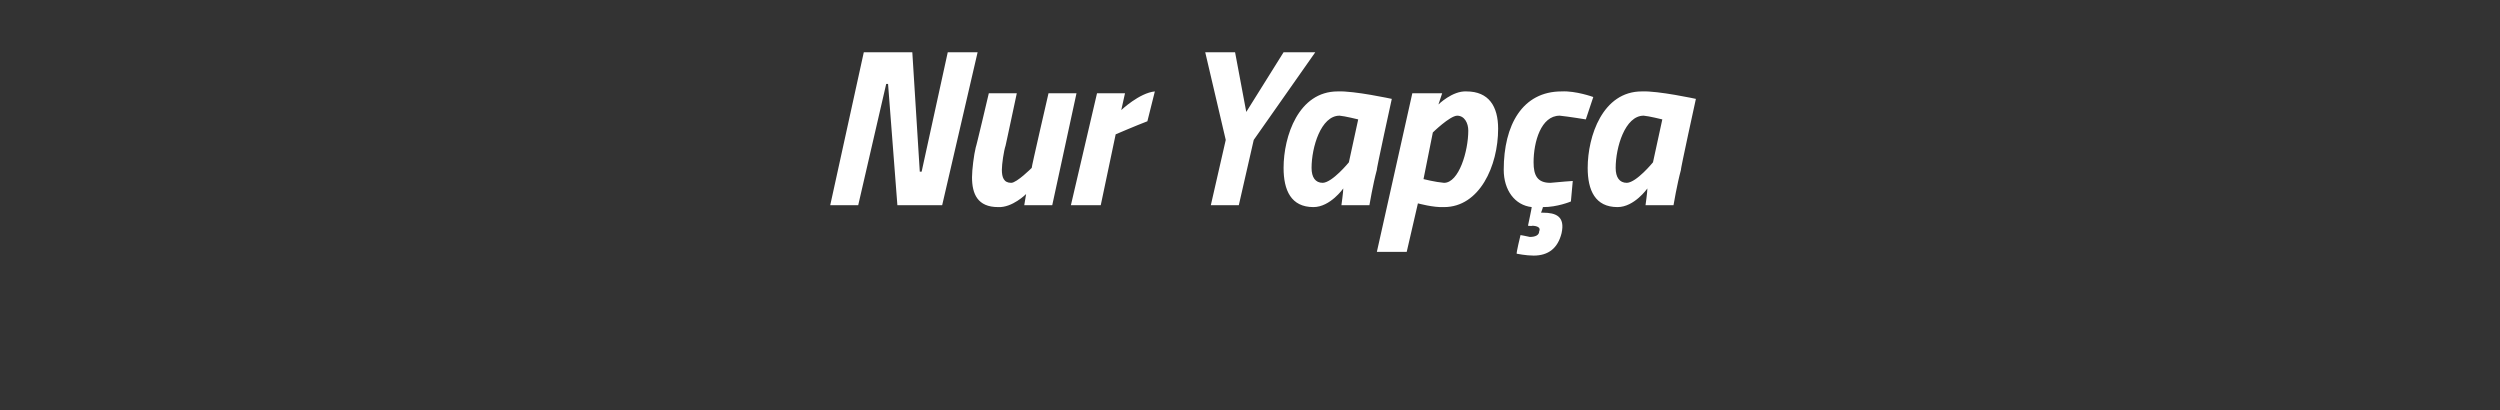 <?xml version="1.0" standalone="no"?><!DOCTYPE svg PUBLIC "-//W3C//DTD SVG 1.1//EN" "http://www.w3.org/Graphics/SVG/1.1/DTD/svg11.dtd"><svg xmlns="http://www.w3.org/2000/svg" version="1.1" width="134px" height="22px" viewBox="0 0 134 22"><rect x="0" y="0" width="134" height="22" fill="#333333" stroke="none"/>  <desc>Nur Yap a</desc>  <defs/>  <g id="Polygon186968">    <path d="M 46.3 2.8 L 48.9 2.8 L 49.3 9.2 L 49.4 9.2 L 50.8 2.8 L 52.4 2.8 L 50.5 11 L 48.1 11 L 47.6 4.5 L 47.5 4.5 L 46 11 L 44.5 11 L 46.3 2.8 Z M 57.7 5 L 56.4 11 L 54.9 11 L 55 10.4 C 55 10.4 54.26 11.14 53.5 11.1 C 52.4 11.1 52.1 10.4 52.1 9.5 C 52.1 9.1 52.2 8.3 52.3 7.9 C 52.31 7.94 53 5 53 5 L 54.5 5 C 54.5 5 53.9 7.82 53.9 7.8 C 53.8 8.1 53.7 8.8 53.7 9.1 C 53.7 9.5 53.8 9.8 54.2 9.8 C 54.5 9.8 55.3 9 55.3 9 C 55.27 9.03 56.2 5 56.2 5 L 57.7 5 Z M 58.8 5 L 60.3 5 L 60.1 5.9 C 60.1 5.9 61.07 4.98 61.9 4.9 C 61.9 4.9 61.5 6.5 61.5 6.5 C 60.92 6.72 59.8 7.2 59.8 7.2 L 59 11 L 57.4 11 L 58.8 5 Z M 67.2 7.5 L 66.4 11 L 64.9 11 L 65.7 7.5 L 64.6 2.8 L 66.2 2.8 L 66.8 6 L 68.8 2.8 L 70.5 2.8 L 67.2 7.5 Z M 68.8 9 C 68.8 7.3 69.6 4.9 71.7 4.9 C 72.57 4.86 74.6 5.3 74.6 5.3 C 74.6 5.3 73.76 9.13 73.8 9.1 C 73.59 9.87 73.4 11 73.4 11 L 71.9 11 C 71.9 11 72 10.29 72 10.1 C 72 10.1 71.3 11.1 70.4 11.1 C 69.2 11.1 68.8 10.2 68.8 9 Z M 70.3 9 C 70.3 9.5 70.5 9.8 70.9 9.8 C 71.42 9.78 72.3 8.7 72.3 8.7 L 72.8 6.4 C 72.8 6.4 72.07 6.22 71.8 6.2 C 70.8 6.2 70.3 7.9 70.3 9 Z M 75.7 5 L 77.3 5 L 77.1 5.6 C 77.1 5.6 77.85 4.86 78.6 4.9 C 79.8 4.9 80.3 5.7 80.3 6.9 C 80.3 8.9 79.3 11.1 77.4 11.1 C 76.83 11.13 76 10.9 76 10.9 L 75.4 13.5 L 73.8 13.5 L 75.7 5 Z M 76.8 7.1 L 76.3 9.6 C 76.3 9.6 76.93 9.76 77.4 9.8 C 78.2 9.8 78.7 8.1 78.7 7 C 78.7 6.6 78.5 6.2 78.1 6.2 C 77.7 6.22 76.8 7.1 76.8 7.1 Z M 85.4 5.2 L 85 6.4 C 85 6.4 84.09 6.25 83.6 6.2 C 82.6 6.2 82.2 7.6 82.2 8.7 C 82.2 9.4 82.4 9.8 83.1 9.8 C 83.58 9.75 84.3 9.7 84.3 9.7 L 84.2 10.8 C 84.2 10.8 83.46 11.11 82.7 11.1 C 82.7 11.14 82.6 11.4 82.6 11.4 C 82.6 11.4 82.7 11.4 82.7 11.4 C 83.4 11.4 83.9 11.6 83.7 12.5 C 83.5 13.3 83 13.7 82.2 13.7 C 81.8 13.7 81.3 13.6 81.3 13.6 C 81.25 13.62 81.5 12.6 81.5 12.6 C 81.5 12.6 81.84 12.66 82 12.7 C 82.3 12.7 82.5 12.6 82.5 12.4 C 82.6 12.2 82.4 12.1 82.1 12.1 C 82.15 12.13 81.9 12.1 81.9 12.1 C 81.9 12.1 82.11 11.11 82.1 11.1 C 81.2 11 80.6 10.2 80.6 9.1 C 80.6 6.7 81.6 4.9 83.7 4.9 C 84.47 4.86 85.4 5.2 85.4 5.2 Z M 85.1 9 C 85.1 7.3 85.9 4.9 88 4.9 C 88.87 4.86 90.9 5.3 90.9 5.3 C 90.9 5.3 90.06 9.13 90.1 9.1 C 89.89 9.87 89.7 11 89.7 11 L 88.2 11 C 88.2 11 88.3 10.29 88.3 10.1 C 88.3 10.1 87.6 11.1 86.7 11.1 C 85.5 11.1 85.1 10.2 85.1 9 Z M 86.6 9 C 86.6 9.5 86.8 9.8 87.2 9.8 C 87.72 9.78 88.6 8.7 88.6 8.7 L 89.1 6.4 C 89.1 6.4 88.37 6.22 88.1 6.2 C 87.1 6.2 86.6 7.9 86.6 9 Z " stroke="none" fill="#fff"/>  </g></svg>